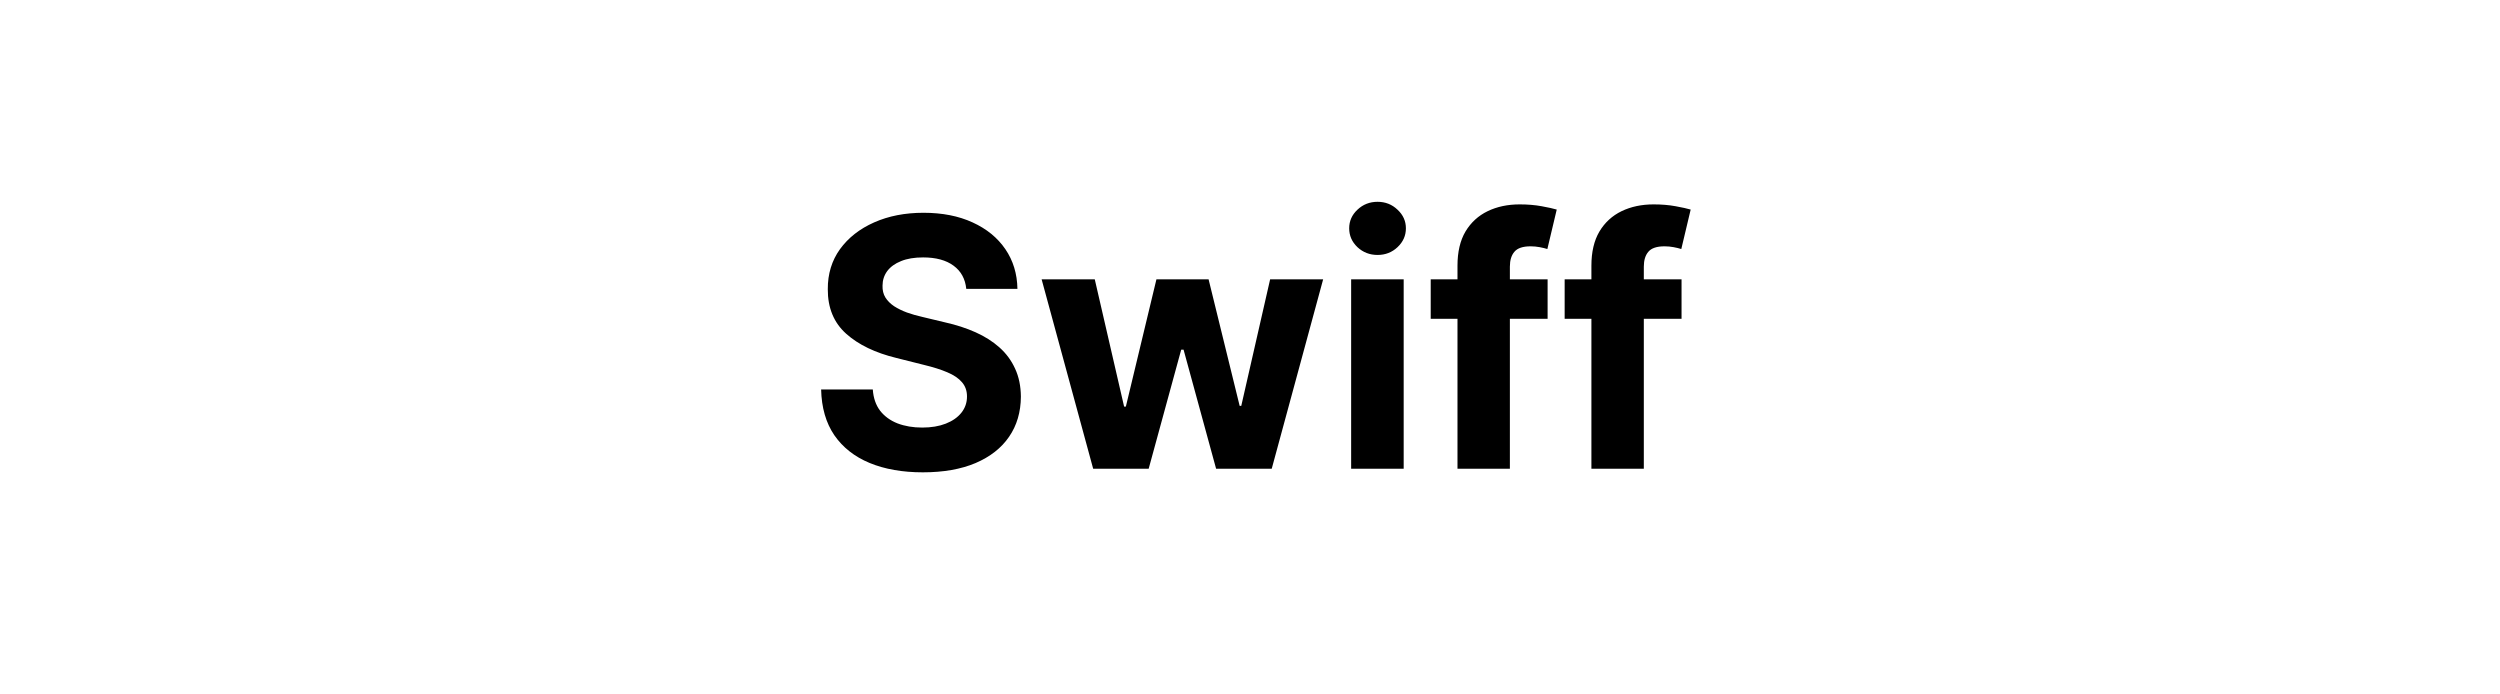 <svg width="144" height="40" viewBox="0 0 144 40" fill="none" xmlns="http://www.w3.org/2000/svg">
<path d="M55.657 16.638C55.6 16.065 55.356 15.62 54.925 15.303C54.494 14.985 53.91 14.827 53.171 14.827C52.669 14.827 52.245 14.898 51.9 15.04C51.554 15.177 51.289 15.369 51.104 15.615C50.924 15.861 50.834 16.141 50.834 16.453C50.825 16.713 50.879 16.941 50.998 17.135C51.121 17.329 51.289 17.497 51.502 17.639C51.715 17.776 51.961 17.897 52.241 18.001C52.52 18.101 52.818 18.186 53.136 18.257L54.442 18.57C55.077 18.712 55.659 18.901 56.19 19.138C56.72 19.375 57.179 19.666 57.567 20.011C57.956 20.357 58.256 20.764 58.469 21.233C58.687 21.702 58.798 22.239 58.803 22.845C58.798 23.735 58.571 24.507 58.121 25.16C57.676 25.809 57.032 26.313 56.19 26.673C55.351 27.028 54.34 27.206 53.157 27.206C51.983 27.206 50.96 27.026 50.089 26.666C49.222 26.306 48.545 25.774 48.057 25.068C47.574 24.358 47.321 23.48 47.297 22.433H50.273C50.306 22.921 50.446 23.328 50.692 23.655C50.943 23.977 51.277 24.221 51.694 24.386C52.115 24.547 52.591 24.628 53.121 24.628C53.642 24.628 54.094 24.552 54.478 24.401C54.866 24.249 55.167 24.038 55.38 23.768C55.593 23.499 55.699 23.188 55.699 22.838C55.699 22.511 55.602 22.237 55.408 22.014C55.219 21.792 54.94 21.602 54.57 21.446C54.206 21.29 53.758 21.148 53.228 21.02L51.644 20.622C50.418 20.324 49.449 19.858 48.739 19.223C48.029 18.588 47.676 17.734 47.681 16.659C47.676 15.778 47.911 15.009 48.384 14.351C48.862 13.693 49.518 13.179 50.351 12.81C51.185 12.44 52.132 12.256 53.192 12.256C54.272 12.256 55.214 12.44 56.019 12.81C56.829 13.179 57.458 13.693 57.908 14.351C58.358 15.009 58.59 15.771 58.604 16.638H55.657ZM62.967 27L59.998 16.091H63.059L64.749 23.421H64.849L66.61 16.091H69.615L71.404 23.378H71.497L73.159 16.091H76.213L73.251 27H70.048L68.173 20.139H68.038L66.163 27H62.967ZM77.826 27V16.091H80.852V27H77.826ZM79.346 14.685C78.897 14.685 78.511 14.536 78.189 14.237C77.871 13.934 77.713 13.572 77.713 13.151C77.713 12.734 77.871 12.376 78.189 12.078C78.511 11.775 78.897 11.624 79.346 11.624C79.796 11.624 80.18 11.775 80.497 12.078C80.819 12.376 80.98 12.734 80.98 13.151C80.98 13.572 80.819 13.934 80.497 14.237C80.18 14.536 79.796 14.685 79.346 14.685ZM89.142 16.091V18.364H82.409V16.091H89.142ZM83.951 27V15.303C83.951 14.512 84.104 13.856 84.412 13.335C84.725 12.814 85.151 12.424 85.691 12.163C86.23 11.903 86.844 11.773 87.53 11.773C87.994 11.773 88.418 11.808 88.801 11.879C89.19 11.95 89.478 12.014 89.668 12.071L89.128 14.344C89.01 14.306 88.863 14.27 88.688 14.237C88.517 14.204 88.342 14.188 88.162 14.188C87.717 14.188 87.407 14.292 87.232 14.5C87.056 14.704 86.969 14.99 86.969 15.359V27H83.951ZM96.857 16.091V18.364H90.124V16.091H96.857ZM91.665 27V15.303C91.665 14.512 91.819 13.856 92.127 13.335C92.439 12.814 92.866 12.424 93.405 12.163C93.945 11.903 94.558 11.773 95.245 11.773C95.709 11.773 96.133 11.808 96.516 11.879C96.904 11.95 97.193 12.014 97.383 12.071L96.843 14.344C96.725 14.306 96.578 14.27 96.403 14.237C96.232 14.204 96.057 14.188 95.877 14.188C95.432 14.188 95.122 14.292 94.947 14.5C94.771 14.704 94.684 14.99 94.684 15.359V27H91.665Z" fill="black"/>
</svg>
